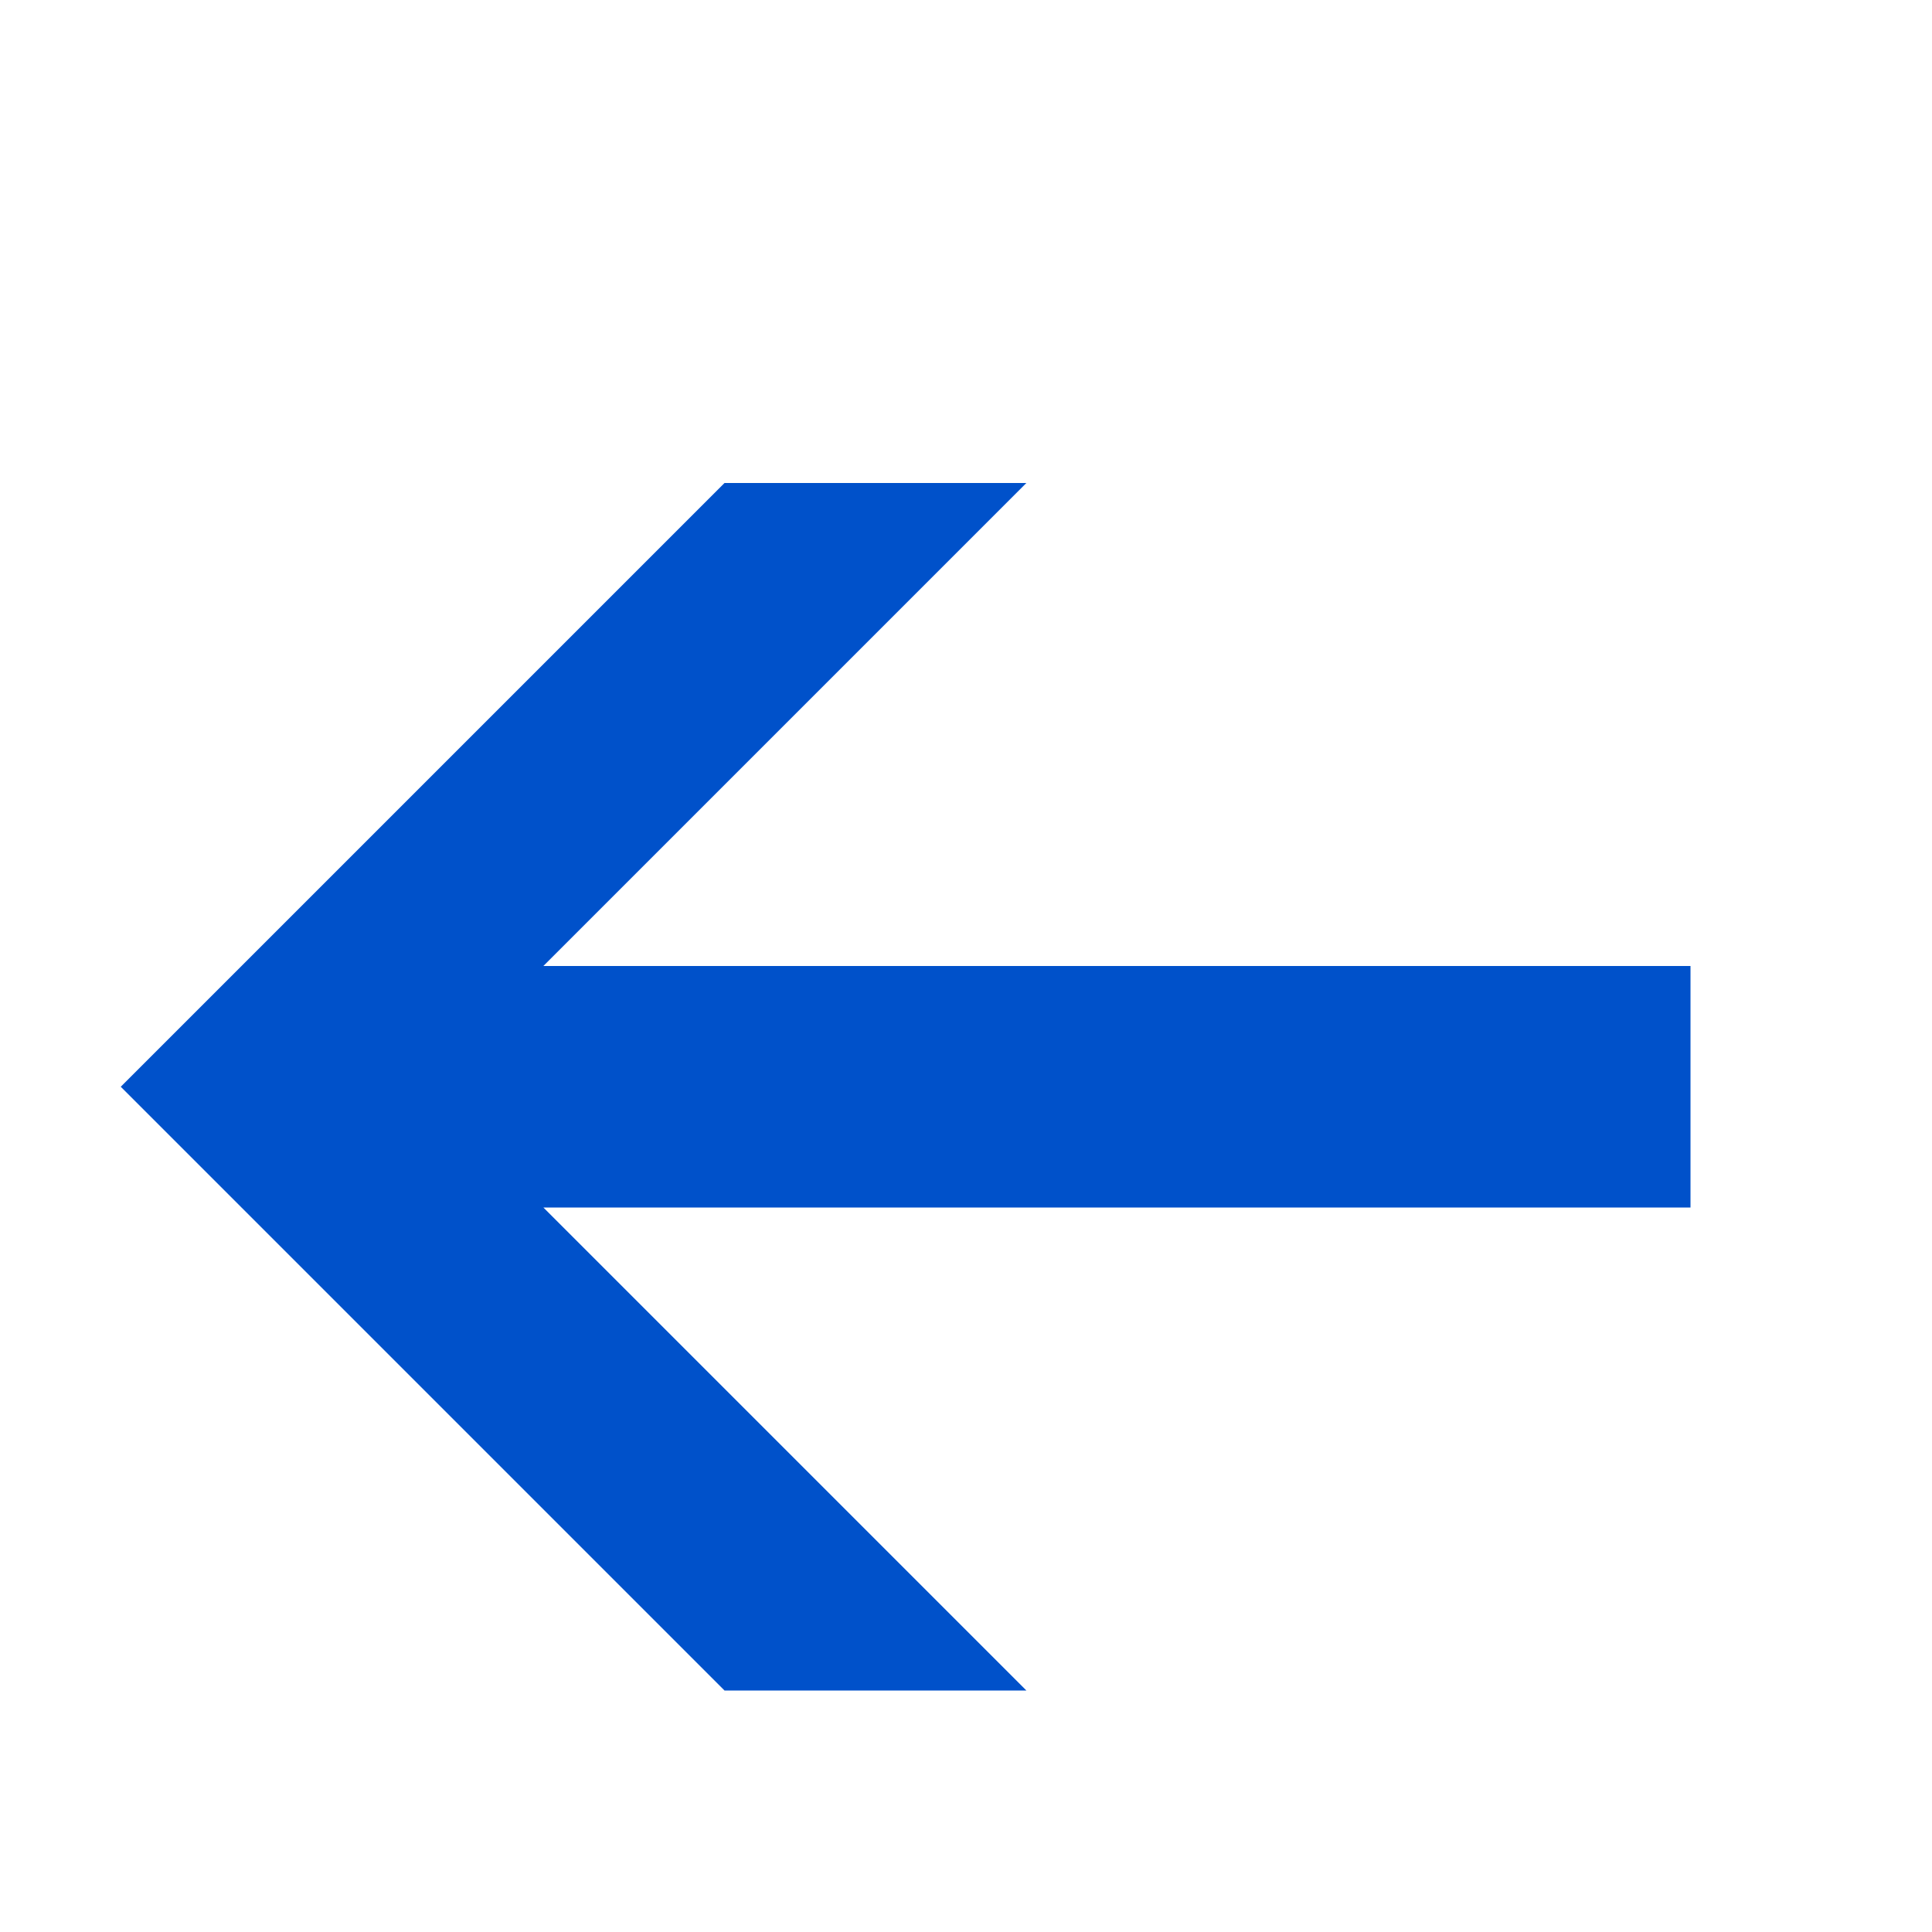 <svg class="color-immutable" width="24" height="24" viewBox="0 0 24 24" fill="none" xmlns="http://www.w3.org/2000/svg"><path d="M12.75 6H9L1.5 13.5L9 21H12.75L6.75 15H21V12H6.75L12.75 6Z" fill="#0051ca"/></svg>